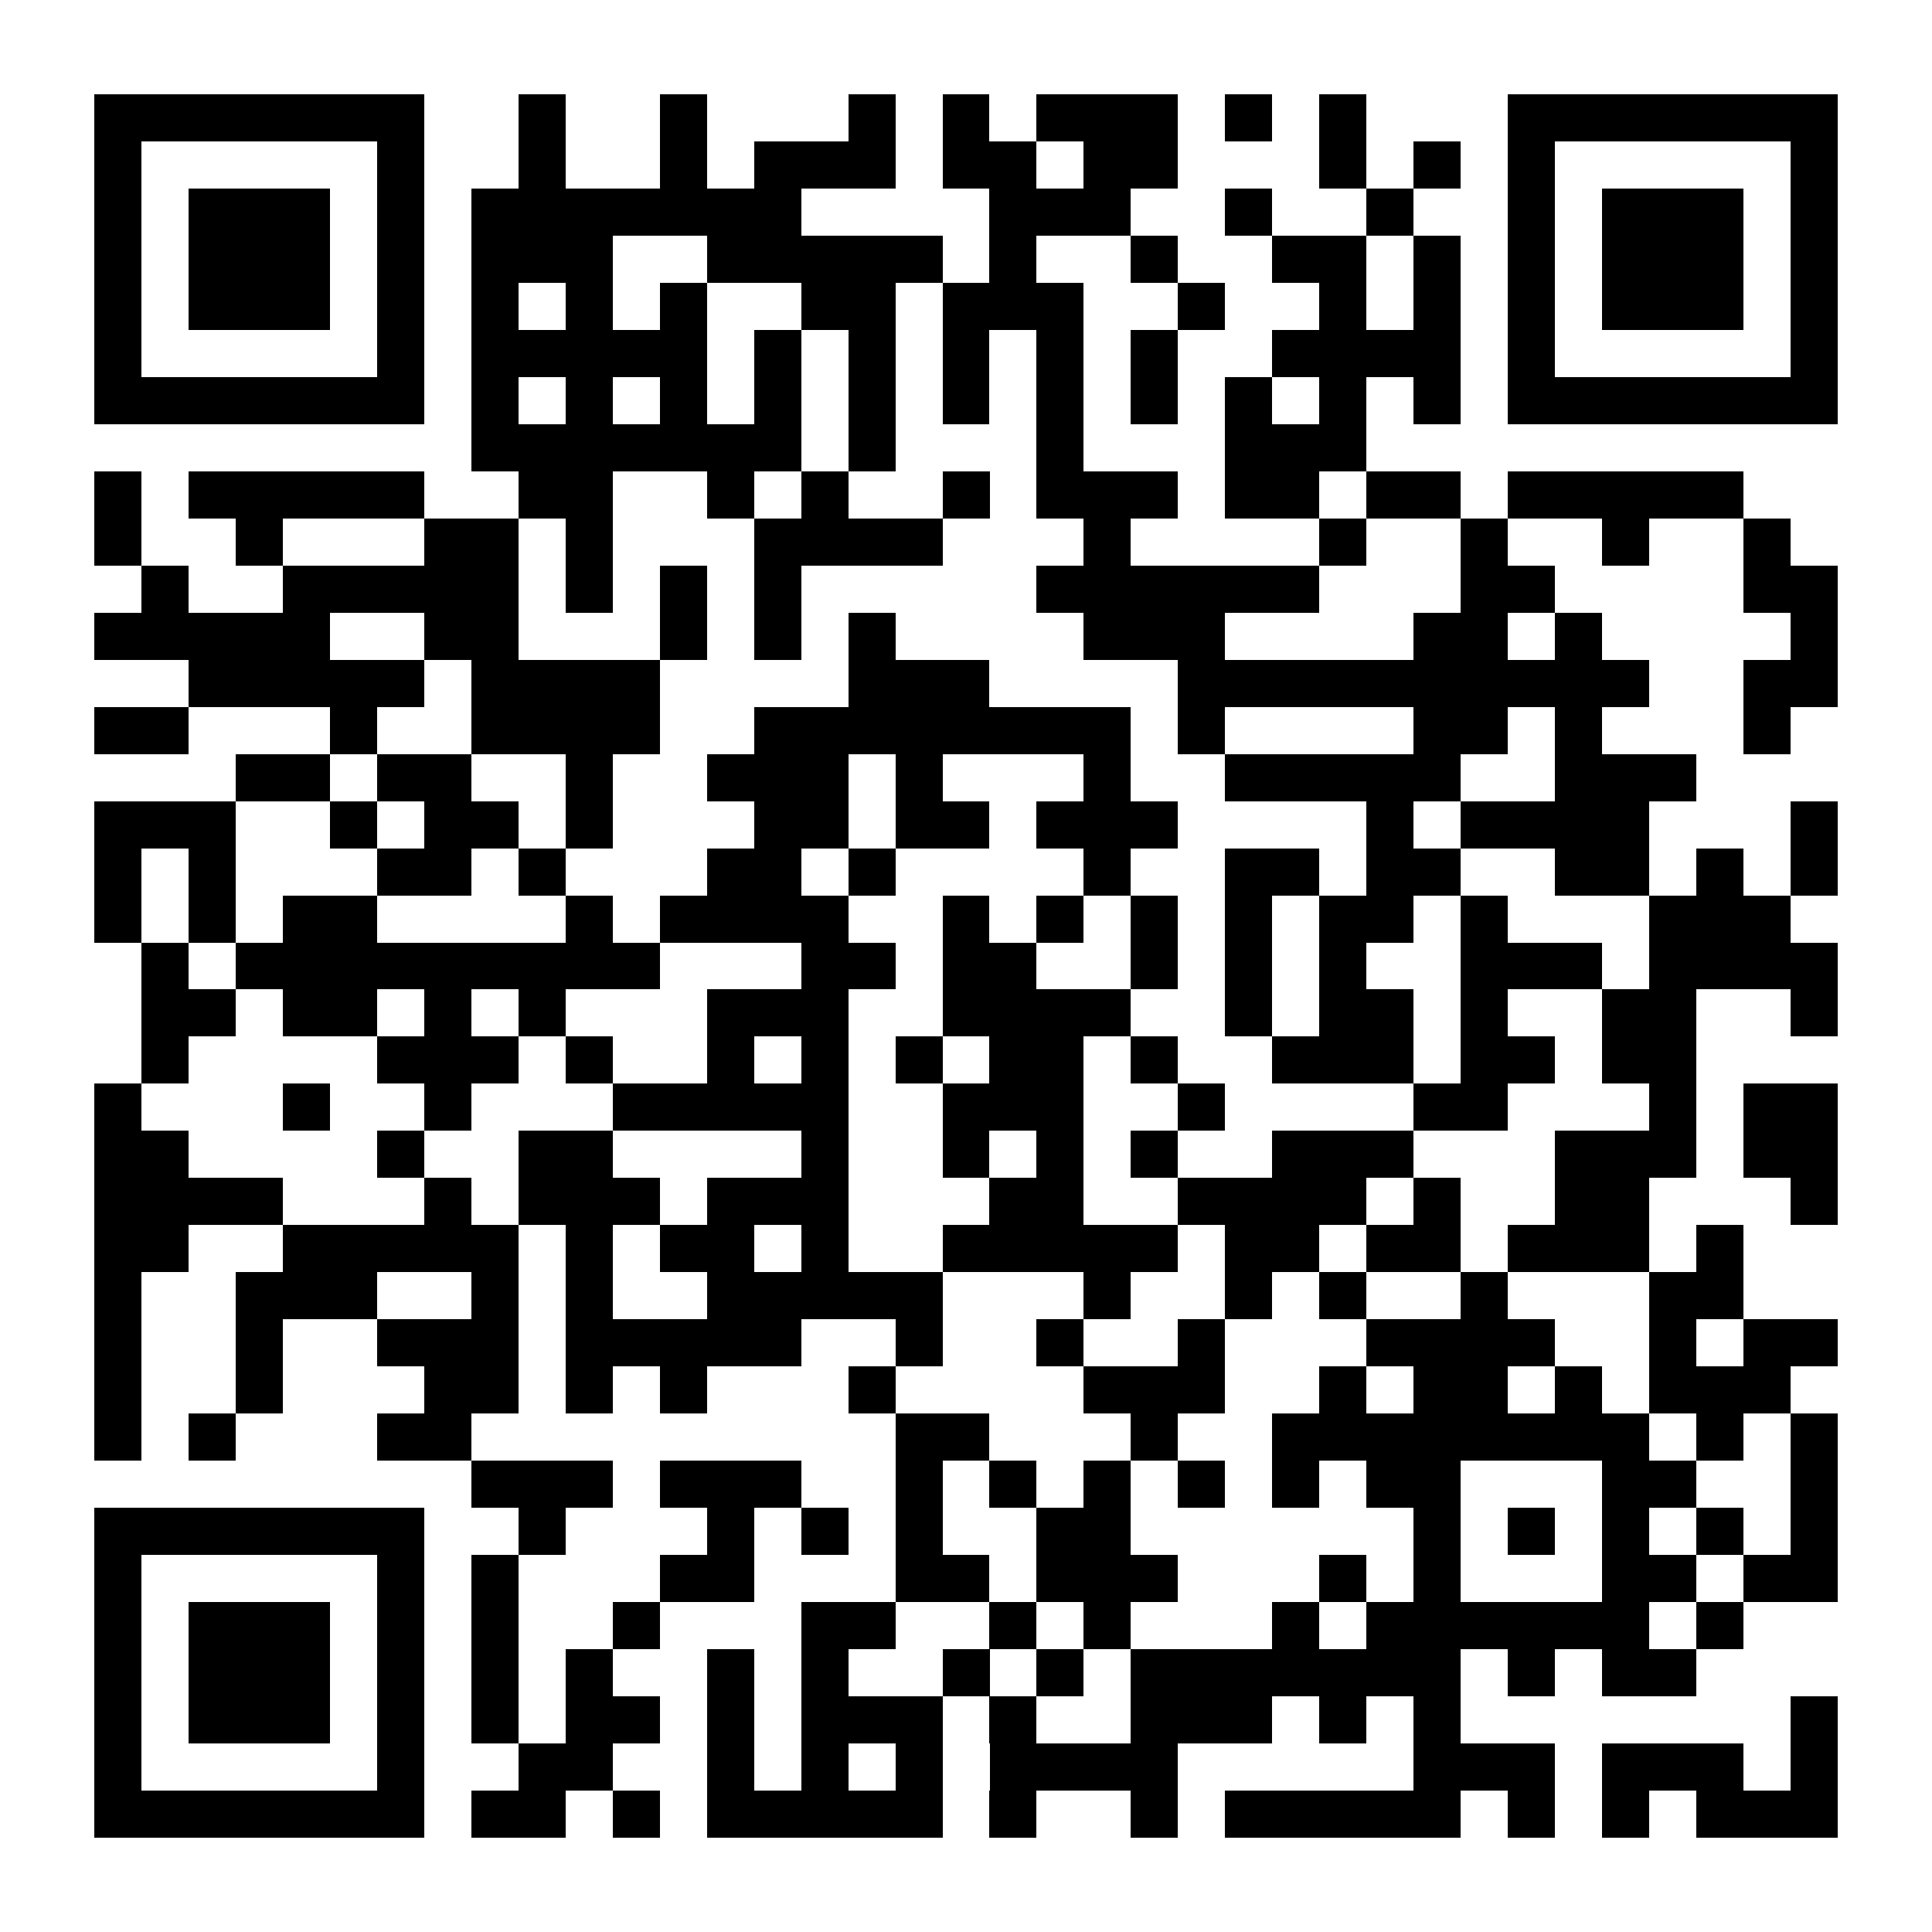 <?xml version="1.0" encoding="UTF-8"?>
<!DOCTYPE svg PUBLIC '-//W3C//DTD SVG 1.0//EN'
          'http://www.w3.org/TR/2001/REC-SVG-20010904/DTD/svg10.dtd'>
<svg fill="#fff" height="41" shape-rendering="crispEdges" style="fill: #fff;" viewBox="0 0 41 41" width="41" xmlns="http://www.w3.org/2000/svg" xmlns:xlink="http://www.w3.org/1999/xlink"
><path d="M0 0h41v41H0z"
  /><path d="M2 2.5h7m2 0h1m2 0h1m3 0h1m1 0h1m1 0h3m1 0h1m1 0h1m3 0h7M2 3.5h1m5 0h1m2 0h1m2 0h1m1 0h3m1 0h2m1 0h2m3 0h1m1 0h1m1 0h1m5 0h1M2 4.5h1m1 0h3m1 0h1m1 0h7m4 0h3m2 0h1m2 0h1m2 0h1m1 0h3m1 0h1M2 5.5h1m1 0h3m1 0h1m1 0h3m2 0h5m1 0h1m2 0h1m2 0h2m1 0h1m1 0h1m1 0h3m1 0h1M2 6.5h1m1 0h3m1 0h1m1 0h1m1 0h1m1 0h1m2 0h2m1 0h3m2 0h1m2 0h1m1 0h1m1 0h1m1 0h3m1 0h1M2 7.5h1m5 0h1m1 0h5m1 0h1m1 0h1m1 0h1m1 0h1m1 0h1m2 0h4m1 0h1m5 0h1M2 8.5h7m1 0h1m1 0h1m1 0h1m1 0h1m1 0h1m1 0h1m1 0h1m1 0h1m1 0h1m1 0h1m1 0h1m1 0h7M10 9.5h7m1 0h1m3 0h1m3 0h3M2 10.5h1m1 0h5m2 0h2m2 0h1m1 0h1m2 0h1m1 0h3m1 0h2m1 0h2m1 0h5M2 11.5h1m2 0h1m3 0h2m1 0h1m3 0h4m3 0h1m4 0h1m2 0h1m2 0h1m2 0h1M3 12.5h1m2 0h5m1 0h1m1 0h1m1 0h1m5 0h6m3 0h2m4 0h2M2 13.5h5m2 0h2m3 0h1m1 0h1m1 0h1m4 0h3m4 0h2m1 0h1m4 0h1M4 14.5h5m1 0h4m4 0h3m4 0h10m2 0h2M2 15.5h2m3 0h1m2 0h4m2 0h8m1 0h1m4 0h2m1 0h1m3 0h1M5 16.5h2m1 0h2m2 0h1m2 0h3m1 0h1m3 0h1m2 0h5m2 0h3M2 17.5h3m2 0h1m1 0h2m1 0h1m3 0h2m1 0h2m1 0h3m4 0h1m1 0h4m3 0h1M2 18.5h1m1 0h1m3 0h2m1 0h1m3 0h2m1 0h1m4 0h1m2 0h2m1 0h2m2 0h2m1 0h1m1 0h1M2 19.5h1m1 0h1m1 0h2m4 0h1m1 0h4m2 0h1m1 0h1m1 0h1m1 0h1m1 0h2m1 0h1m3 0h3M3 20.5h1m1 0h9m3 0h2m1 0h2m2 0h1m1 0h1m1 0h1m2 0h3m1 0h4M3 21.5h2m1 0h2m1 0h1m1 0h1m3 0h3m2 0h4m2 0h1m1 0h2m1 0h1m2 0h2m2 0h1M3 22.5h1m4 0h3m1 0h1m2 0h1m1 0h1m1 0h1m1 0h2m1 0h1m2 0h3m1 0h2m1 0h2M2 23.5h1m3 0h1m2 0h1m3 0h5m2 0h3m2 0h1m4 0h2m3 0h1m1 0h2M2 24.5h2m4 0h1m2 0h2m4 0h1m2 0h1m1 0h1m1 0h1m2 0h3m3 0h3m1 0h2M2 25.5h4m3 0h1m1 0h3m1 0h3m3 0h2m2 0h4m1 0h1m2 0h2m3 0h1M2 26.5h2m2 0h5m1 0h1m1 0h2m1 0h1m2 0h5m1 0h2m1 0h2m1 0h3m1 0h1M2 27.5h1m2 0h3m2 0h1m1 0h1m2 0h5m3 0h1m2 0h1m1 0h1m2 0h1m3 0h2M2 28.5h1m2 0h1m2 0h3m1 0h5m2 0h1m2 0h1m2 0h1m3 0h4m2 0h1m1 0h2M2 29.5h1m2 0h1m3 0h2m1 0h1m1 0h1m3 0h1m4 0h3m2 0h1m1 0h2m1 0h1m1 0h3M2 30.5h1m1 0h1m3 0h2m9 0h2m3 0h1m2 0h8m1 0h1m1 0h1M10 31.5h3m1 0h3m2 0h1m1 0h1m1 0h1m1 0h1m1 0h1m1 0h2m3 0h2m2 0h1M2 32.5h7m2 0h1m3 0h1m1 0h1m1 0h1m2 0h2m6 0h1m1 0h1m1 0h1m1 0h1m1 0h1M2 33.5h1m5 0h1m1 0h1m3 0h2m3 0h2m1 0h3m3 0h1m1 0h1m3 0h2m1 0h2M2 34.5h1m1 0h3m1 0h1m1 0h1m2 0h1m3 0h2m2 0h1m1 0h1m3 0h1m1 0h6m1 0h1M2 35.5h1m1 0h3m1 0h1m1 0h1m1 0h1m2 0h1m1 0h1m2 0h1m1 0h1m1 0h7m1 0h1m1 0h2M2 36.5h1m1 0h3m1 0h1m1 0h1m1 0h2m1 0h1m1 0h3m1 0h1m2 0h3m1 0h1m1 0h1m7 0h1M2 37.5h1m5 0h1m2 0h2m2 0h1m1 0h1m1 0h1m1 0h4m5 0h3m1 0h3m1 0h1M2 38.5h7m1 0h2m1 0h1m1 0h5m1 0h1m2 0h1m1 0h5m1 0h1m1 0h1m1 0h3" stroke="#000"
/></svg
>
